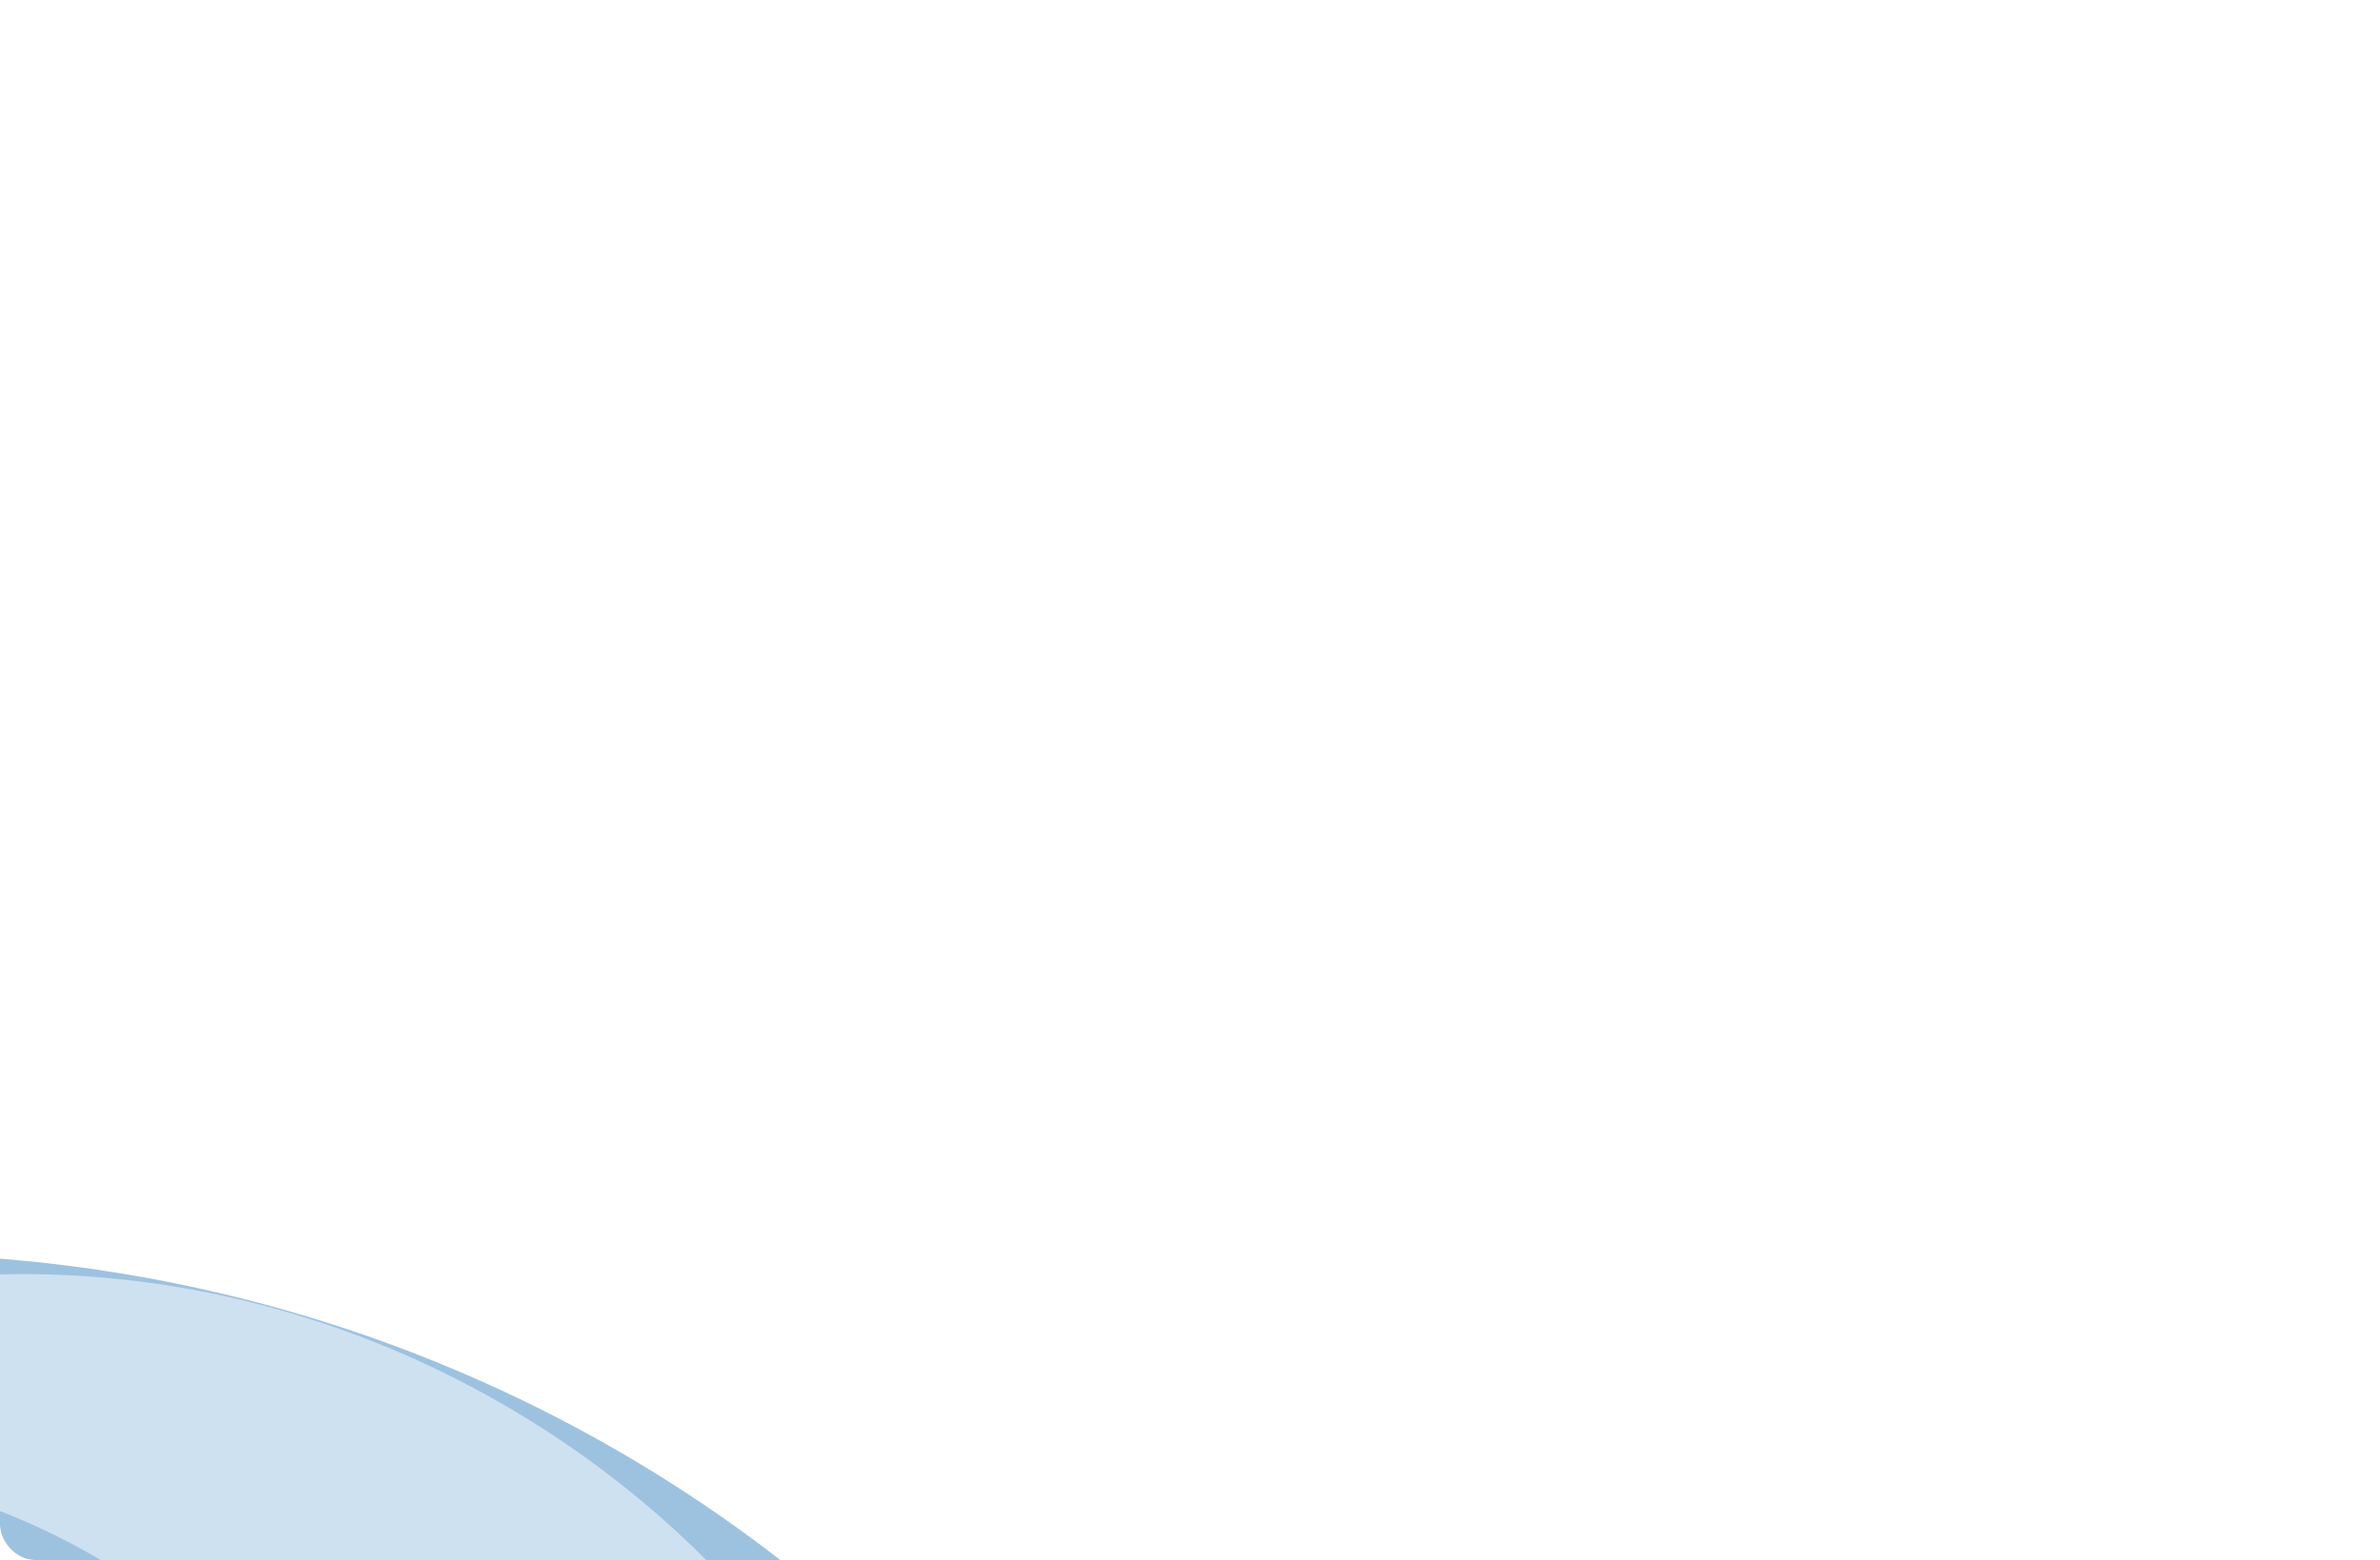 <?xml version="1.0" encoding="UTF-8"?> <svg xmlns="http://www.w3.org/2000/svg" width="482" height="316" viewBox="0 0 482 316" fill="none"><g clip-path="url(#clip0_12_6746)"><rect width="482" height="316" rx="7" fill="white"></rect><g opacity="0.4" filter="url(#filter0_f_12_6746)"><ellipse cx="-24" cy="540.5" rx="286.5" ry="293" transform="rotate(90 -24 540.5)" fill="#0B67B2"></ellipse></g><g opacity="0.5"><path d="M178.144 366.357C153.248 366.357 129.244 365.095 105.444 366.724C84.578 368.143 70.874 361.785 56.075 345.441C21.45 307.236 -23.53 291.47 -75.623 297.461C-95.079 299.721 -113.018 305.502 -129.912 314.278C-111.502 288.475 -51.669 256.471 9.577 258.152C88.658 260.307 153.878 311.072 178.093 366.357H178.144Z" fill="white"></path><path d="M-46.571 660.94C-56.718 658.889 -66.132 656 -74.291 653.11C-74.291 652.95 -74.291 652.847 -74.291 652.69C-196.154 605.498 -233.55 472.331 -196.729 377.738C-174.71 321.139 -135.013 280.832 -79.155 257.394C-22.722 233.693 33.818 235.637 89.99 259.443C2.174 186.922 -140.453 188.026 -234.282 282.303C-323.77 372.167 -327.588 528.509 -235.537 622.998C-146.415 714.437 -5.2 724.315 89.728 647.486C65.615 658.26 40.3 665.355 14.151 665.249C-6.037 665.197 -26.174 662.937 -46.519 660.886L-46.571 660.94ZM-43.224 689.737C-43.224 689.737 -42.805 689.58 -42.126 689.316C-42.439 689.58 -42.701 689.843 -43.015 690.052L-43.172 689.737H-43.224Z" fill="white"></path></g></g><defs><filter id="filter0_f_12_6746" x="-442.761" y="128.239" width="837.521" height="824.521" filterUnits="userSpaceOnUse" color-interpolation-filters="sRGB"><feFlood flood-opacity="0" result="BackgroundImageFix"></feFlood><feBlend mode="normal" in="SourceGraphic" in2="BackgroundImageFix" result="shape"></feBlend><feGaussianBlur stdDeviation="62.88" result="effect1_foregroundBlur_12_6746"></feGaussianBlur></filter><clipPath id="clip0_12_6746"><rect width="482" height="316" rx="7" fill="white"></rect></clipPath></defs></svg> 